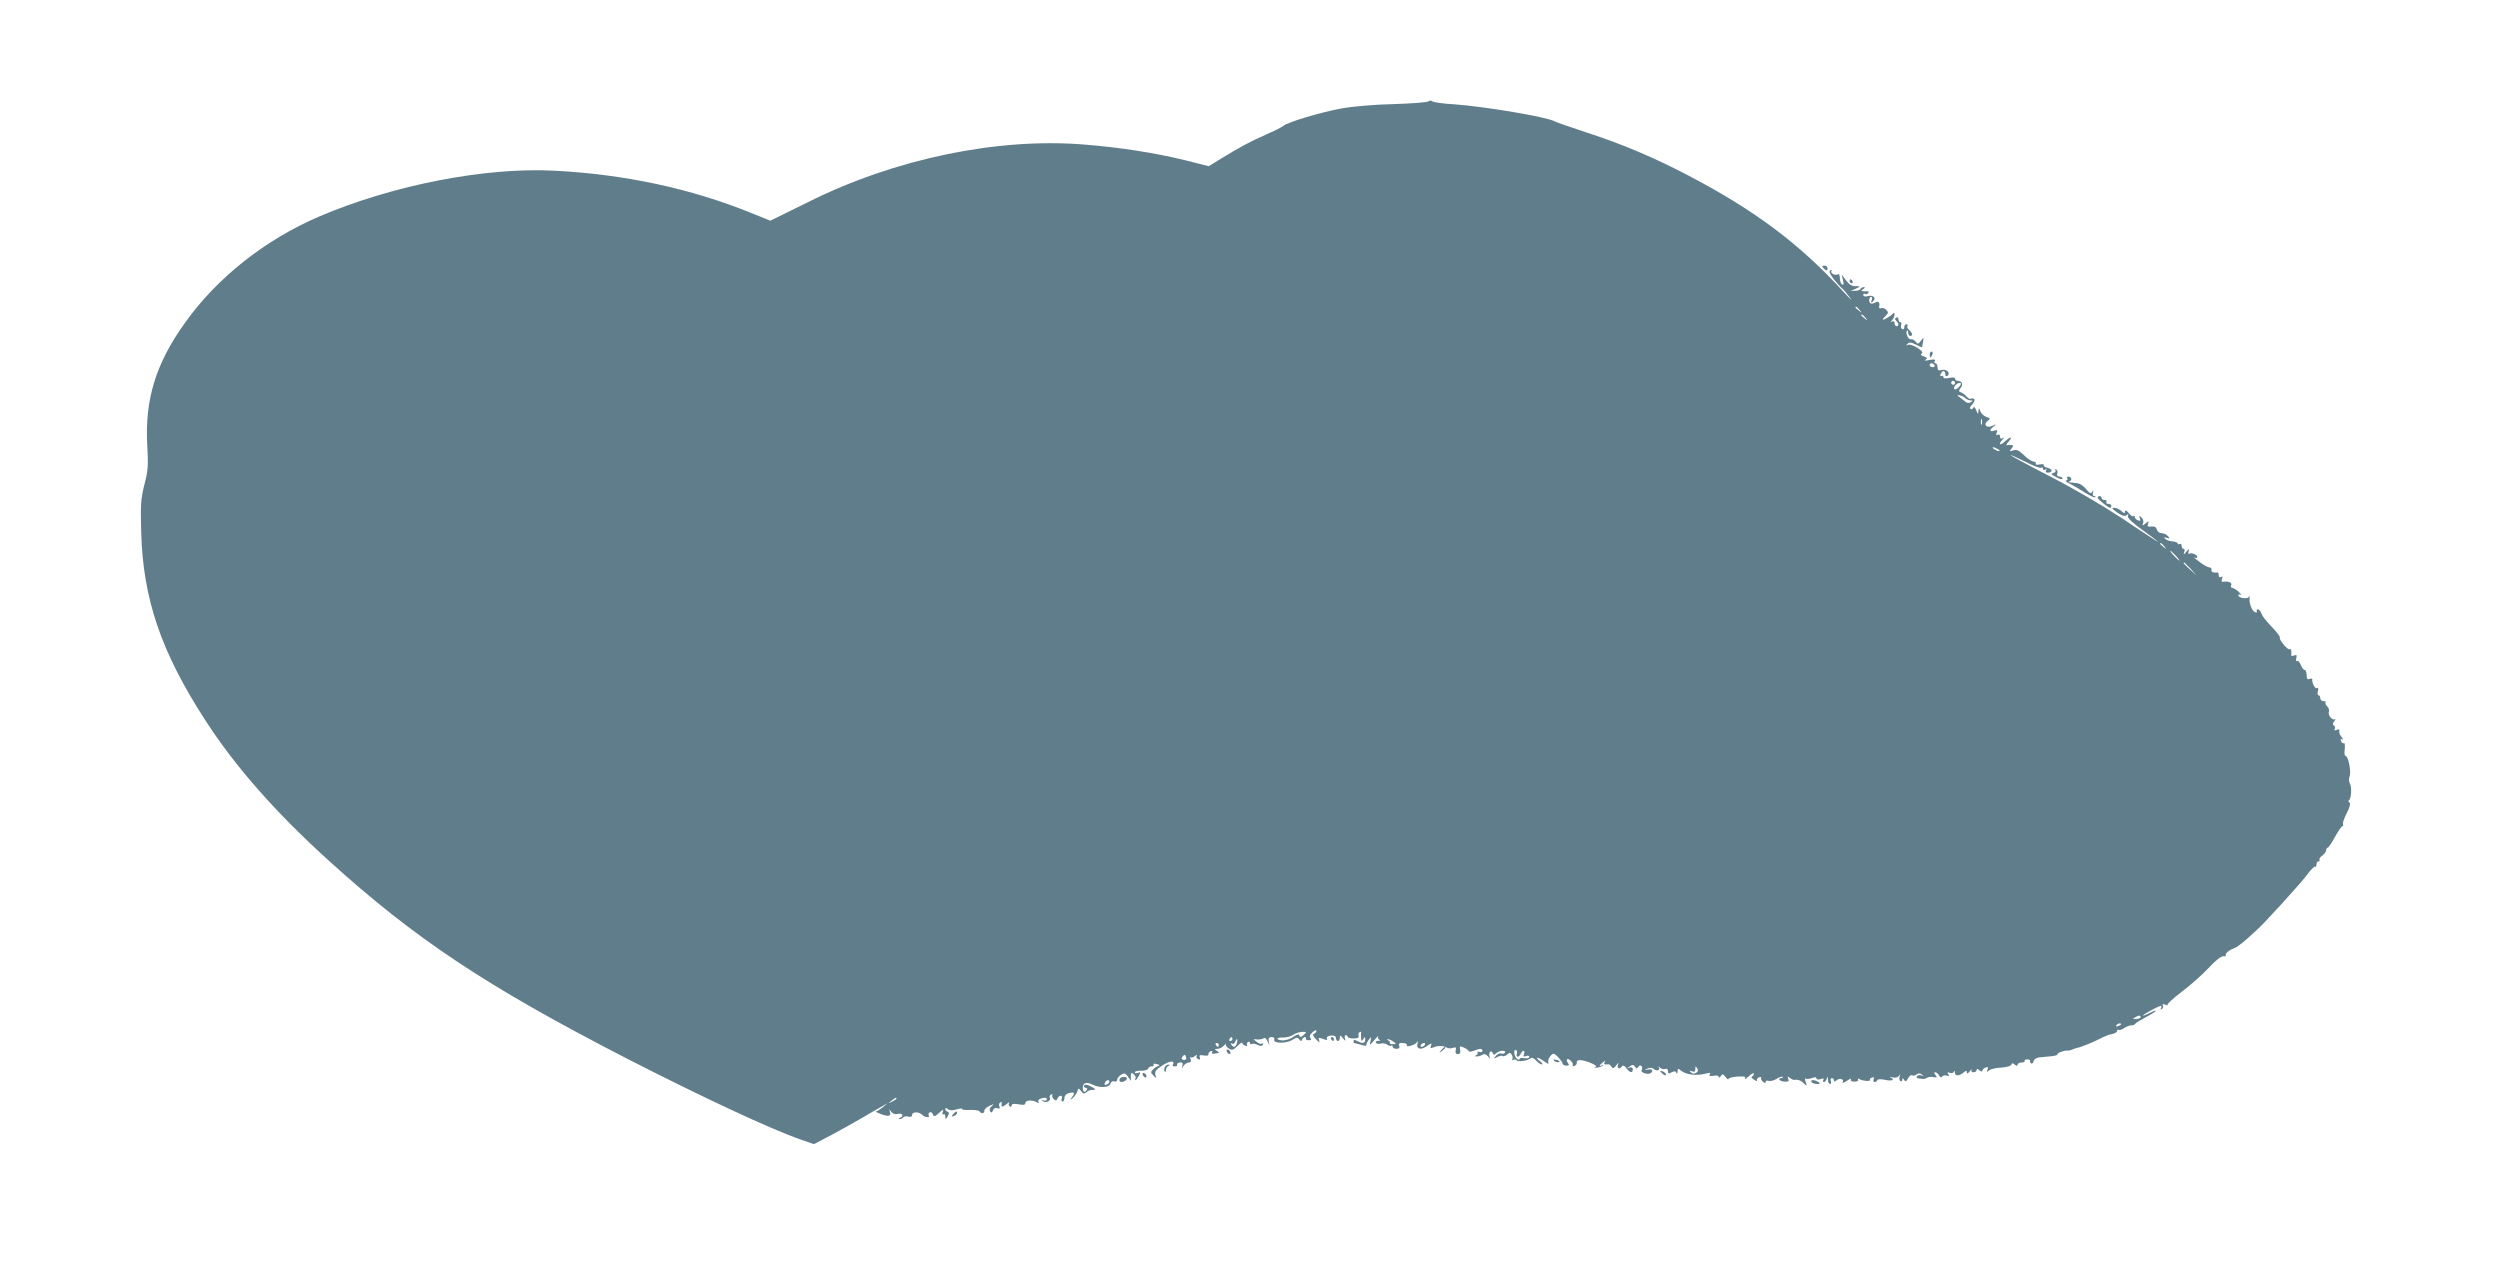 <?xml version="1.0" standalone="no"?>
<!DOCTYPE svg PUBLIC "-//W3C//DTD SVG 20010904//EN"
 "http://www.w3.org/TR/2001/REC-SVG-20010904/DTD/svg10.dtd">
<svg version="1.0" xmlns="http://www.w3.org/2000/svg"
 width="1280pt" height="649pt" viewBox="0 0 1280 649"
 preserveAspectRatio="xMidYMid meet">
<g transform="translate(0,649) scale(0.1,-0.1)"
fill="#607d8b" stroke="none">
<path d="M7314 5971 c-5 -5 -85 -11 -179 -14 -96 -2 -212 -12 -265 -22 -106
-19 -277 -70 -300 -90 -8 -7 -49 -27 -90 -45 -80 -35 -128 -61 -228 -122 l-63
-39 -123 31 c-150 37 -336 66 -516 80 -444 36 -970 -73 -1415 -296 l-191 -94
-99 40 c-306 124 -642 197 -1005 216 -356 19 -830 -74 -1207 -235 -276 -119
-522 -313 -686 -544 -150 -209 -206 -393 -193 -629 6 -101 4 -129 -15 -200
-18 -73 -20 -103 -16 -243 9 -341 102 -613 327 -961 152 -236 359 -472 635
-722 439 -398 804 -641 1521 -1010 384 -197 744 -365 895 -417 l66 -23 92 48
c50 27 120 66 154 86 34 20 78 46 97 56 l35 20 -25 -21 c-14 -11 -29 -21 -35
-22 -5 0 6 -6 25 -13 40 -15 54 -11 46 13 -5 14 -5 14 7 -1 9 -11 21 -15 35
-11 23 6 31 -12 10 -20 -10 -4 -10 -6 -1 -6 6 -1 14 3 17 8 3 5 15 7 26 4 13
-4 20 0 20 9 0 17 35 17 52 0 14 -14 42 -16 33 -3 -3 5 -1 12 5 16 6 3 13 -1
16 -10 6 -14 10 -13 32 7 21 19 24 20 19 5 -4 -11 -3 -16 3 -12 6 3 10 -2 10
-12 1 -17 1 -16 12 1 8 15 8 21 0 24 -7 2 -12 8 -12 14 0 7 4 7 13 -1 9 -7 24
-8 45 -1 18 5 30 6 28 2 -2 -4 15 -6 39 -5 24 1 47 -2 50 -7 9 -14 25 -12 25
3 0 8 12 19 28 26 23 10 24 9 10 -2 -10 -8 -13 -18 -9 -26 6 -10 10 -9 15 4 4
11 12 15 22 11 12 -4 15 -2 11 9 -4 8 -2 17 4 20 5 4 9 3 8 -2 -4 -22 3 -24
23 -7 12 10 18 14 15 7 -4 -6 -3 -14 3 -18 5 -3 10 -1 10 6 0 7 11 9 35 5 26
-5 35 -3 35 7 0 15 37 17 59 3 9 -6 12 -5 8 1 -4 6 0 14 9 17 23 9 34 7 34 -4
0 -5 -8 -7 -17 -4 -15 5 -15 4 -3 -4 16 -12 44 3 35 18 -3 5 0 12 6 16 7 4 10
3 7 -2 -3 -5 0 -14 7 -21 10 -10 14 -9 19 2 3 8 10 15 17 15 6 0 9 -7 5 -15
-3 -8 -1 -15 4 -15 6 0 10 8 10 19 0 11 9 21 22 24 29 8 34 2 17 -20 -13 -16
-12 -17 3 -5 10 8 20 23 24 34 5 18 6 18 19 2 10 -14 16 -16 26 -7 14 11 18
13 42 13 6 0 3 6 -8 12 -26 16 -45 19 -45 7 0 -5 5 -9 11 -9 5 0 7 -4 4 -10
-11 -18 -22 -11 -21 13 1 24 20 29 51 13 36 -17 84 -15 90 5 4 11 12 16 21 12
8 -3 14 1 14 9 0 7 9 19 20 25 16 11 21 9 35 -9 l15 -22 0 23 c0 20 2 21 15
11 8 -7 12 -16 9 -21 -3 -5 -3 -9 0 -9 3 0 10 10 17 22 10 18 9 20 -5 15 -9
-4 -16 -2 -16 3 0 5 14 8 32 8 18 -1 34 4 36 10 2 7 10 12 18 12 9 0 13 4 10
9 -4 5 4 7 16 3 16 -4 18 -7 8 -10 -8 -3 -21 -11 -28 -19 -11 -11 -11 -16 4
-30 16 -16 16 -16 10 3 -5 17 2 27 34 48 37 25 68 28 55 5 -4 -5 1 -9 9 -9 9
0 15 3 13 8 -1 4 1 8 6 10 18 6 26 1 21 -15 -5 -17 -5 -17 6 0 6 9 18 17 27
17 10 0 13 5 9 17 -4 10 -4 14 0 10 4 -4 14 -1 22 6 10 8 13 8 9 1 -4 -7 0
-14 8 -17 9 -4 12 -1 8 9 -4 11 1 14 21 10 15 -3 25 0 23 6 -1 6 4 13 12 16 8
2 11 0 7 -6 -3 -6 1 -9 11 -7 10 2 20 4 23 4 3 1 -2 6 -10 11 -13 8 -12 10 4
10 10 0 25 8 33 17 8 10 12 13 9 8 -2 -6 4 -16 15 -23 17 -11 23 -9 44 12 14
14 25 21 25 17 0 -5 7 -12 16 -15 8 -3 12 -2 9 3 -3 5 -1 12 5 16 5 3 10 1 10
-5 0 -6 4 -8 10 -5 5 3 18 1 29 -5 14 -7 22 -7 27 2 4 6 3 8 -3 5 -6 -4 -19 0
-29 9 -19 14 -19 15 1 12 11 -1 26 1 33 5 8 6 16 0 22 -15 11 -23 11 -23 6 0
-3 16 1 22 15 22 11 0 16 -5 13 -13 -7 -20 63 -21 93 -1 21 13 27 14 35 3 7
-11 11 -11 15 -1 2 6 9 12 14 12 6 0 8 -4 5 -8 -2 -4 4 -8 14 -8 13 0 16 4 9
12 -6 7 -2 17 11 29 11 10 20 13 20 7 0 -6 -6 -12 -12 -15 -9 -3 -6 -12 10
-28 17 -18 21 -19 16 -6 -5 15 -3 16 19 8 20 -8 25 -7 21 2 -3 8 5 13 21 15
16 1 25 -3 25 -13 0 -8 5 -15 10 -15 6 0 10 8 10 17 0 15 2 14 16 -3 13 -16
15 -16 10 -1 -3 9 -1 17 4 17 6 0 10 -4 10 -8 0 -5 14 -9 30 -9 21 0 29 4 26
13 -3 8 -1 16 5 19 5 4 9 3 8 -2 -1 -4 -1 -17 0 -28 1 -17 3 -18 11 -5 8 13
10 12 10 -2 0 -20 -13 -23 -41 -8 -13 7 -19 7 -19 0 0 -5 1 -10 3 -10 1 0 17
-4 35 -9 18 -6 30 -7 28 -3 -2 4 3 16 11 27 15 19 15 19 10 -5 -6 -24 -5 -24
20 5 14 17 22 25 19 18 -3 -6 0 -14 6 -16 8 -3 6 -6 -5 -6 -10 -1 -16 -5 -13
-10 3 -5 15 -7 26 -4 11 3 26 0 33 -6 8 -6 17 -8 20 -4 4 3 7 1 7 -5 0 -7 9
-12 20 -12 13 0 18 5 14 15 -4 9 0 15 10 15 22 0 31 -4 29 -12 -4 -12 40 1 50
14 6 10 8 9 5 -2 -9 -30 15 -39 46 -17 25 18 29 18 23 4 -5 -14 -3 -16 11 -10
21 10 53 10 70 -1 7 -4 21 -5 31 -1 15 5 18 2 14 -13 -3 -12 1 -19 11 -19 11
0 15 7 12 22 -4 20 -2 21 20 11 13 -6 24 -14 24 -18 0 -4 12 -3 26 2 33 13 44
13 44 -1 0 -6 -7 -8 -16 -5 -8 3 -13 2 -9 -3 3 -5 -1 -12 -7 -14 -9 -4 -8 -6
2 -6 8 0 21 3 29 8 10 7 19 4 29 -7 13 -16 13 -16 8 0 -6 20 10 35 17 16 4
-10 7 -11 18 0 15 14 53 17 44 2 -3 -5 -12 -7 -19 -4 -7 3 -19 -3 -27 -12 -13
-16 -12 -16 7 -6 12 6 24 9 27 5 4 -3 14 0 23 7 13 12 17 11 24 0 5 -8 6 -18
3 -24 -3 -5 -1 -6 5 -2 6 3 13 2 16 -2 6 -10 55 -4 72 9 7 6 18 1 29 -11 10
-11 23 -20 29 -20 6 0 3 7 -6 14 -32 24 -19 28 14 5 24 -18 30 -19 25 -7 -4
13 15 43 28 43 9 0 45 -40 45 -49 0 -7 9 -12 19 -12 15 0 17 3 9 13 -6 8 -8
16 -5 19 9 9 37 -22 29 -31 -4 -4 0 -5 8 -3 8 3 14 10 13 16 -4 18 21 19 66 2
28 -11 39 -19 30 -23 -8 -3 -4 -5 8 -3 12 1 26 6 30 11 5 4 2 5 -4 1 -19 -10
-16 -1 4 15 11 10 14 10 9 2 -6 -12 0 -15 20 -12 4 0 10 -5 15 -13 6 -10 12
-9 24 7 12 16 14 17 9 3 -7 -19 11 -25 21 -7 5 6 13 3 22 -10 17 -24 33 -27
33 -6 0 9 -6 12 -17 9 -15 -5 -15 -4 1 6 14 10 20 9 27 -1 8 -12 10 -12 18 0
10 15 26 -2 16 -18 -7 -12 31 -25 45 -16 18 11 10 23 -12 19 -21 -4 -21 -4 -3
5 12 5 24 5 29 0 15 -14 38 -11 30 4 -5 9 -4 9 6 0 7 -6 19 -9 26 -6 8 3 14
-1 14 -11 0 -13 4 -15 19 -6 14 7 21 6 24 -3 3 -6 6 -4 6 7 1 16 3 17 17 5 27
-22 78 -28 127 -16 21 6 27 5 21 -4 -5 -8 1 -10 20 -7 15 3 26 1 26 -6 0 -6 5
-4 10 4 9 13 12 12 25 -4 8 -11 15 -16 15 -10 0 5 21 10 46 12 35 2 44 0 38
-10 -4 -7 5 -2 19 11 15 14 27 20 27 14 0 -6 -5 -13 -10 -15 -6 -2 -1 -9 11
-16 12 -8 18 -9 15 -4 -3 6 1 13 10 16 8 3 13 2 11 -2 -3 -4 1 -13 9 -20 10
-9 14 -9 14 -1 0 6 7 8 16 5 8 -3 26 2 40 10 13 9 27 14 31 10 3 -3 1 -6 -5
-6 -24 0 -11 -16 14 -18 21 -1 25 2 20 14 -5 14 -4 15 8 5 8 -6 18 -11 22 -10
19 3 33 -2 50 -18 16 -16 16 -16 9 7 -4 14 -4 22 0 18 4 -4 18 -3 31 2 16 6
24 6 24 -1 0 -6 9 -8 21 -4 15 5 19 4 15 -4 -4 -6 -3 -11 3 -11 5 0 12 8 14
18 4 13 5 11 6 -5 0 -13 5 -23 11 -23 5 0 7 7 4 15 -4 8 -1 15 5 15 6 0 11 -5
11 -11 0 -8 4 -8 15 1 16 13 39 4 29 -12 -4 -5 6 -2 22 8 15 11 25 14 21 8 -4
-7 2 -12 18 -12 14 0 22 5 18 11 -4 6 -1 7 7 2 17 -10 60 -13 54 -4 -2 4 3 9
11 12 9 4 12 1 8 -9 -3 -7 -1 -14 5 -14 6 0 12 4 14 10 2 5 18 6 41 1 35 -8
52 1 25 13 -7 3 -2 3 11 0 14 -4 27 -1 33 7 8 11 9 10 4 -3 -3 -10 -1 -20 4
-23 6 -4 10 0 10 7 0 10 2 10 9 -1 7 -11 11 -9 20 8 7 12 16 19 22 15 5 -3 15
-1 22 5 9 7 17 7 27 -1 12 -8 12 -9 -2 -4 -10 3 -20 1 -23 -4 -4 -6 -1 -11 4
-11 6 -1 17 -2 24 -3 6 -1 17 1 23 6 6 4 21 6 33 3 19 -3 21 -2 11 10 -8 10
-9 15 -2 15 6 0 15 -7 20 -16 6 -11 12 -13 16 -6 4 6 14 8 23 5 12 -5 14 -3 8
7 -6 10 -4 12 8 7 9 -3 18 -1 21 6 2 7 5 5 5 -5 1 -19 22 -18 45 1 13 11 16
11 16 0 0 -8 6 -6 16 7 8 10 13 13 9 7 -4 -8 0 -13 9 -13 9 0 16 5 16 11 0 8
5 8 15 -1 9 -7 15 -8 15 -2 0 5 7 13 16 16 12 5 15 2 10 -10 -5 -14 -4 -15 9
-4 8 7 36 13 62 14 26 2 49 8 51 15 3 9 7 9 18 0 10 -8 14 -8 14 0 0 6 9 11
21 11 11 0 18 4 15 8 -2 4 4 8 14 8 10 0 17 -4 14 -7 -2 -4 0 -10 5 -13 5 -4
11 1 13 11 2 9 14 17 28 19 14 1 41 4 62 6 20 2 34 6 32 9 -4 7 35 22 50 20 5
-1 16 1 25 5 9 4 21 8 26 9 17 2 88 31 127 52 15 7 31 14 35 15 27 4 43 12 43
21 0 6 3 7 6 4 4 -3 16 0 28 8 11 8 28 15 37 15 10 0 19 3 21 8 2 4 25 18 51
32 27 14 51 29 54 33 3 5 -9 2 -25 -7 -17 -9 -35 -16 -39 -16 -10 1 78 49 90
50 5 0 5 -5 1 -12 -4 -7 -3 -8 5 -4 6 4 8 12 5 18 -5 8 -1 9 12 4 10 -4 15 -4
12 -1 -4 4 28 33 71 66 43 32 105 87 138 122 36 39 66 63 77 61 10 -1 15 0 12
3 -7 8 16 29 41 37 12 4 39 24 62 44 22 20 46 42 53 48 32 26 221 234 257 281
21 29 41 49 45 46 3 -4 6 1 6 10 0 9 5 17 11 17 5 0 8 4 5 8 -3 5 4 15 15 22
10 8 19 20 19 27 0 7 4 13 8 13 4 0 21 25 37 55 17 30 34 55 38 55 5 0 6 4 3
9 -3 5 5 30 19 57 16 32 21 50 14 55 -6 4 -7 9 -2 12 12 8 15 69 4 86 -5 8 -6
24 -1 36 9 25 -7 105 -21 105 -5 0 -7 16 -4 35 2 20 0 33 -4 30 -5 -3 -12 2
-15 11 -4 10 -2 13 7 8 6 -4 5 1 -4 12 -9 10 -14 25 -12 32 3 8 -1 10 -13 5
-11 -4 -15 -3 -10 5 3 6 2 14 -4 17 -8 5 -7 12 2 23 7 10 9 14 4 10 -12 -10
-39 20 -32 37 3 8 -1 21 -9 29 -8 7 -11 16 -8 20 4 3 -1 6 -10 6 -10 0 -17 7
-17 15 0 8 -4 15 -9 15 -5 0 -7 10 -3 22 3 13 1 19 -5 15 -10 -6 -27 27 -24
45 0 4 -6 5 -14 2 -11 -5 -15 1 -15 20 0 14 -5 26 -10 26 -6 0 -15 12 -20 26
-6 14 -14 23 -19 20 -5 -4 -7 3 -4 14 4 16 2 19 -11 14 -9 -4 -16 -3 -15 2 3
20 -1 35 -9 30 -9 -6 -57 53 -49 60 2 3 -11 21 -30 42 -50 53 -59 65 -66 85
-4 9 -11 17 -17 17 -6 0 -8 -4 -5 -10 3 -6 -1 -7 -10 -4 -15 6 -31 47 -27 74
1 8 -1 10 -4 4 -6 -13 -54 -6 -54 8 0 5 6 6 13 2 6 -4 2 3 -10 15 -12 11 -27
21 -34 21 -6 0 -9 7 -5 15 5 13 -16 21 -46 16 -4 0 -4 7 -1 16 4 11 3 14 -5 9
-7 -4 -12 -1 -12 8 0 9 -3 15 -7 15 -20 -3 -33 2 -30 13 1 7 -3 12 -10 13 -12
0 -36 15 -71 43 -10 8 -11 11 -4 7 6 -3 12 -2 12 3 0 12 -29 24 -41 17 -5 -4
-6 2 -3 12 5 16 3 15 -12 -2 -14 -17 -16 -17 -11 -2 4 9 2 17 -3 17 -6 0 -10
7 -10 16 0 8 -4 12 -10 9 -5 -3 -10 -2 -10 2 0 5 -12 10 -27 11 -15 1 -32 7
-38 14 -7 8 -5 9 9 4 16 -5 17 -4 6 9 -7 8 -21 15 -32 15 -11 0 -22 8 -25 19
-3 12 -12 17 -28 15 -18 -2 -22 2 -17 14 5 15 4 16 -13 2 -17 -14 -18 -13 -12
2 3 9 -1 22 -9 29 -12 10 -13 9 -8 -5 5 -12 2 -15 -10 -10 -9 3 -16 11 -16 17
0 6 -3 8 -6 4 -4 -3 -15 4 -25 16 -12 15 -18 17 -19 8 0 -11 -4 -11 -18 2 -10
10 -27 17 -38 17 -14 0 -10 -6 16 -24 25 -17 39 -21 48 -14 9 8 11 7 7 -4 -4
-9 21 -33 75 -72 44 -31 80 -59 80 -61 0 -1 -80 50 -177 116 -111 73 -256 158
-383 223 -113 58 -201 106 -196 106 5 0 40 -16 78 -35 38 -20 73 -33 79 -30 5
4 9 1 9 -5 0 -6 5 -8 12 -4 7 4 8 3 4 -4 -4 -7 -1 -12 8 -12 26 0 27 18 1 24
-14 4 -24 10 -21 15 3 4 -6 6 -21 3 -15 -3 -23 -1 -20 4 3 6 -2 10 -12 11 -10
1 -32 16 -49 33 -25 24 -37 30 -54 24 -20 -6 -21 -5 -9 10 11 13 11 16 0 17
-8 1 -18 1 -24 -1 -5 -1 -1 8 9 19 25 28 9 27 -21 -1 -24 -22 -33 -13 -10 11
10 11 10 13 0 7 -8 -5 -13 -1 -13 9 0 10 -5 13 -12 9 -8 -5 -9 -2 -5 10 6 14
3 16 -13 11 -25 -8 -26 3 -2 22 15 13 14 13 -7 3 -30 -15 -49 7 -23 26 14 10
13 12 -7 19 -12 4 -26 16 -31 28 -8 21 -9 21 -10 2 -1 -17 -3 -17 -12 5 -6 15
-12 20 -15 12 -3 -6 -9 -10 -14 -6 -5 3 -2 12 6 20 17 18 20 34 5 34 -5 0 -11
-1 -13 -2 -2 -2 -11 4 -20 14 -9 9 -22 18 -29 20 -10 4 -10 8 0 21 15 18 8 37
-14 37 -8 0 -14 5 -14 11 0 7 -11 8 -30 4 -20 -4 -30 -3 -30 5 0 6 -4 8 -10 5
-6 -3 -7 1 -4 9 8 21 24 21 24 0 0 -8 4 -13 10 -9 19 12 -2 37 -26 31 -19 -5
-24 -2 -24 14 0 11 -5 20 -11 20 -5 0 -7 5 -3 12 5 8 -2 9 -27 5 -21 -5 -29
-4 -20 2 11 7 9 10 -9 16 -15 5 -19 10 -10 15 16 10 -55 54 -72 44 -10 -5 -10
-4 -2 5 9 10 18 9 43 -3 17 -9 31 -15 32 -14 0 2 3 14 5 28 4 24 4 24 -11 5
-14 -18 -16 -18 -27 -4 -7 9 -18 14 -25 12 -12 -4 -29 34 -19 44 3 4 6 -1 6
-10 0 -9 5 -17 10 -17 15 0 12 16 -5 30 -8 7 -12 16 -9 21 3 5 0 9 -5 9 -6 0
-11 -7 -11 -16 0 -8 -5 -12 -11 -9 -6 4 -8 13 -5 21 3 8 1 14 -4 14 -6 0 -10
7 -10 16 0 8 -5 12 -11 8 -8 -4 -8 -9 0 -17 14 -14 14 -27 1 -27 -5 0 -10 7
-10 16 0 9 -5 12 -12 8 -10 -6 -10 -4 0 7 6 7 12 20 12 29 0 9 -3 11 -8 5 -8
-12 -52 -37 -52 -31 0 3 7 12 16 20 13 13 13 18 2 29 -7 8 -19 12 -26 9 -7 -2
-12 0 -11 5 5 26 -2 33 -20 24 -10 -6 -21 -7 -25 -4 -9 10 -7 33 4 33 5 0 7
-8 3 -17 -5 -14 -3 -15 7 -6 18 17 2 34 -26 27 -15 -4 -24 -2 -24 6 0 6 4 9 9
5 5 -3 13 -1 16 5 4 6 3 10 -2 9 -4 -1 -15 -1 -23 0 -13 1 -13 2 0 11 9 6 10
10 3 10 -6 0 -15 -4 -18 -10 -3 -5 -16 -10 -28 -9 l-22 0 23 9 c12 5 22 11 22
13 0 2 -10 3 -22 2 -15 -1 -31 9 -46 29 l-23 31 7 -29 c5 -21 4 -27 -5 -22 -6
4 -11 18 -11 32 0 14 -4 23 -9 20 -14 -9 -42 5 -34 17 3 6 1 7 -6 3 -8 -5 -2
-19 19 -47 18 -21 35 -41 40 -44 5 -3 23 -24 41 -48 18 -23 1 -8 -36 33 -223
243 -452 414 -788 590 -179 94 -343 163 -522 221 -82 27 -157 53 -166 58 -38
22 -358 76 -514 87 -55 3 -105 10 -111 15 -6 5 -15 5 -20 0z m2207 -1068 c13
-16 12 -17 -3 -4 -10 7 -18 15 -18 17 0 8 8 3 21 -13z m30 -40 c13 -16 12 -17
-3 -4 -10 7 -18 15 -18 17 0 8 8 3 21 -13z m354 -243 c3 -5 -1 -10 -9 -10 -9
0 -16 5 -16 10 0 6 4 10 9 10 6 0 13 -4 16 -10z m105 -90 c0 -5 -4 -10 -10
-10 -5 0 -10 5 -10 10 0 6 5 10 10 10 6 0 10 -4 10 -10z m30 -6 c0 -3 -6 -12
-14 -19 -17 -17 -30 -7 -15 12 12 13 29 18 29 7z m22 -72 c7 -7 19 -12 28 -12
12 0 13 -2 1 -9 -8 -5 -18 -5 -25 0 -6 5 -20 16 -31 24 -17 12 -18 13 -2 11 9
-1 23 -8 29 -14z m85 -134 c-3 -7 -5 -2 -5 12 0 14 2 19 5 13 2 -7 2 -19 0
-25z m83 -128 c8 -5 11 -10 5 -10 -5 0 -17 5 -25 10 -8 5 -10 10 -5 10 6 0 17
-5 25 -10z m851 -497 c13 -16 12 -17 -3 -4 -10 7 -18 15 -18 17 0 8 8 3 21
-13z m59 -48 c13 -14 21 -25 18 -25 -2 0 -15 11 -28 25 -13 14 -21 25 -18 25
2 0 15 -11 28 -25z m76 -67 l29 -33 -32 29 c-31 28 -38 36 -30 36 2 0 16 -15
33 -32z m-256 -2296 c0 -4 -10 -9 -22 -9 -18 -2 -20 0 -8 7 18 12 30 13 30 2z
m-100 -36 c0 -2 -7 -7 -16 -10 -8 -3 -12 -2 -9 4 6 10 25 14 25 6z m-4185 -55
c-13 -12 -19 -13 -22 -3 -3 9 -12 7 -32 -7 -14 -11 -39 -18 -54 -18 -37 3 -35
16 3 15 16 -1 39 6 52 14 13 9 34 15 46 15 22 0 23 -1 7 -16z m-365 -21 c0 -5
-5 -10 -11 -10 -5 0 -7 5 -4 10 3 6 8 10 11 10 2 0 4 -4 4 -10z m23 -20 c-6
-22 -18 -26 -29 -8 -4 6 -3 8 3 5 6 -4 13 0 17 8 8 22 15 18 9 -5z m801 7 c16
-12 16 -13 -3 -13 -11 0 -18 3 -15 7 2 4 -2 10 -8 12 -7 3 -8 6 -2 6 5 1 18
-5 28 -12z m-894 -17 c0 -5 -2 -10 -4 -10 -3 0 -8 5 -11 10 -3 6 -1 10 4 10 6
0 11 -4 11 -10z m1055 0 c-3 -5 -11 -10 -16 -10 -6 0 -7 5 -4 10 3 6 11 10 16
10 6 0 7 -4 4 -10z m471 -46 c-3 -8 -1 -14 5 -14 5 0 12 7 15 15 4 8 10 15 15
15 4 0 5 -8 2 -17 -5 -12 -2 -15 10 -10 10 4 17 2 17 -4 0 -7 -11 -9 -25 -7
-14 3 -25 1 -25 -5 0 -5 -6 -4 -14 2 -15 13 -18 53 -3 44 4 -3 6 -11 3 -19z
m-1693 -17 c3 -8 -1 -14 -9 -14 -15 0 -18 9 -7 20 9 9 10 9 16 -6z m2611 -80
c-10 -6 -20 -5 -27 3 -9 8 -8 10 6 5 12 -5 17 -2 17 11 0 16 2 17 10 4 6 -10
4 -17 -6 -23z m-3004 -46 c0 -5 -7 -11 -14 -14 -10 -4 -13 -1 -9 9 6 15 23 19
23 5z m-1090 -86 c0 -2 -10 -9 -22 -15 -22 -11 -22 -10 -4 4 21 17 26 19 26
11z"/>
<path d="M9330 5126 c0 -2 6 -9 13 -15 10 -8 14 -7 14 4 0 8 -6 15 -14 15 -7
0 -13 -2 -13 -4z"/>
<path d="M9470 5050 c0 -5 5 -10 11 -10 5 0 7 5 4 10 -3 6 -8 10 -11 10 -2 0
-4 -4 -4 -10z"/>
<path d="M9880 4675 c0 -8 2 -15 4 -15 2 0 6 7 10 15 3 8 1 15 -4 15 -6 0 -10
-7 -10 -15z"/>
<path d="M10524 4082 c3 -6 -2 -12 -11 -14 -14 -3 -11 -8 15 -21 17 -10 32
-13 32 -7 0 5 -7 10 -16 10 -10 0 -14 6 -11 15 4 8 1 17 -5 21 -6 4 -8 3 -4
-4z"/>
<path d="M10585 4040 c3 -5 0 -10 -7 -10 -7 -1 3 -9 22 -18 19 -10 55 -31 78
-46 24 -15 46 -25 50 -22 3 3 0 6 -6 6 -6 0 -9 8 -6 18 4 13 3 14 -4 4 -7 -11
-14 -8 -31 14 -12 15 -32 28 -44 30 -12 1 -29 3 -37 4 -11 1 -11 3 -2 7 13 5
7 23 -9 23 -6 0 -7 -4 -4 -10z"/>
<path d="M10740 3942 c0 -8 54 -52 65 -52 3 0 5 5 5 10 0 6 -7 10 -16 10 -8 0
-12 5 -9 10 3 6 -1 10 -9 10 -9 0 -16 5 -16 10 0 6 -4 10 -10 10 -5 0 -10 -4
-10 -8z"/>
<path d="M6815 1170 c3 -5 8 -10 11 -10 2 0 4 5 4 10 0 6 -5 10 -11 10 -5 0
-7 -4 -4 -10z"/>
<path d="M7379 1113 c-13 -16 -12 -17 4 -4 9 7 17 15 17 17 0 8 -8 3 -21 -13z"/>
<path d="M6280 1111 c0 -5 5 -13 10 -16 6 -3 10 -2 10 4 0 5 -4 13 -10 16 -5
3 -10 2 -10 -4z"/>
<path d="M7958 1058 c5 -5 16 -8 23 -6 8 3 3 7 -10 11 -17 4 -21 3 -13 -5z"/>
<path d="M5963 1025 c-3 -9 -3 -19 1 -22 3 -4 6 1 6 10 0 8 6 18 13 20 9 4 9
6 -1 6 -7 1 -15 -6 -19 -14z"/>
<path d="M8500 1006 c0 -2 7 -9 15 -16 9 -7 15 -8 15 -2 0 5 -7 12 -15 16 -8
3 -15 4 -15 2z"/>
<path d="M5850 991 c0 -5 5 -13 10 -16 6 -3 10 -2 10 4 0 5 -4 13 -10 16 -5 3
-10 2 -10 -4z"/>
<path d="M5734 968 c-4 -5 -3 -12 0 -15 7 -8 36 4 36 15 0 11 -29 11 -36 0z"/>
<path d="M9275 950 c3 -5 16 -10 28 -10 18 0 19 2 7 10 -20 13 -43 13 -35 0z"/>
<path d="M4880 785 c-11 -13 -10 -14 4 -9 9 3 16 10 16 15 0 13 -6 11 -20 -6z"/>
</g>
</svg>
